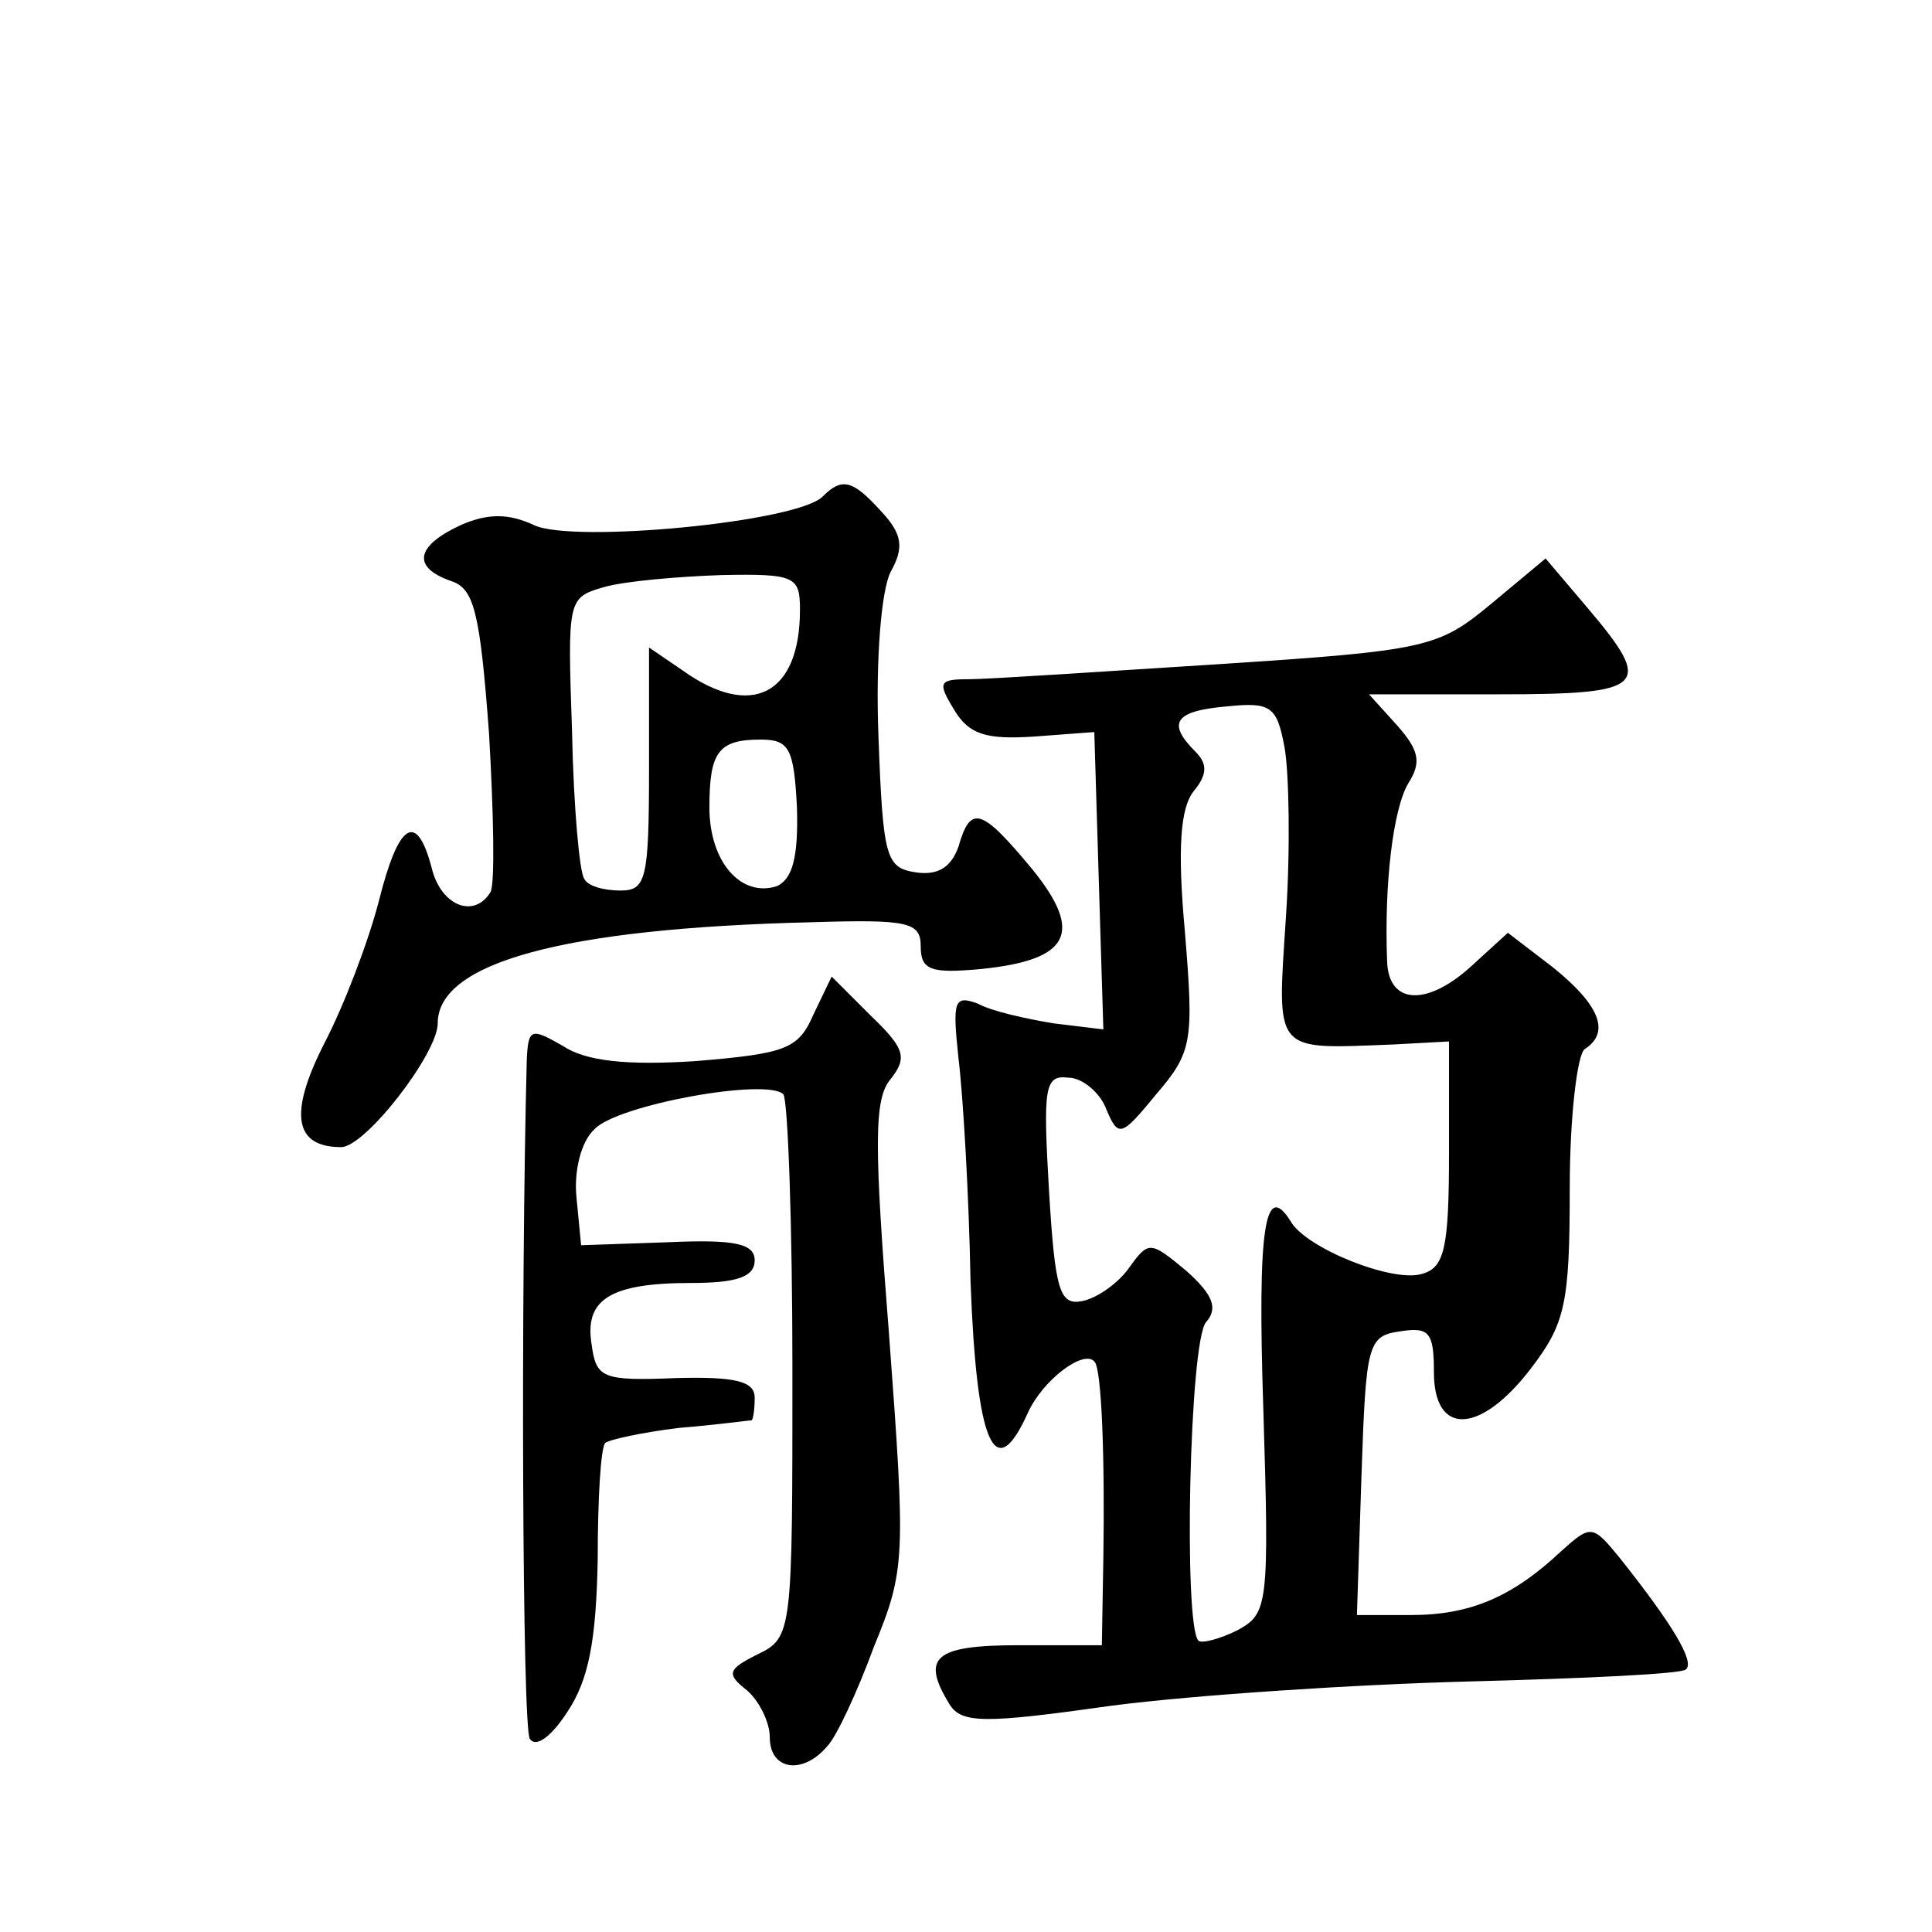 <?xml version="1.0" standalone="no"?>
<!DOCTYPE svg PUBLIC "-//W3C//DTD SVG 20010904//EN"
 "http://www.w3.org/TR/2001/REC-SVG-20010904/DTD/svg10.dtd">
<svg version="1.0" xmlns="http://www.w3.org/2000/svg"
 width="128pt" height="128pt" viewBox="0 0 128 128"
 preserveAspectRatio="xMidYMid meet">
<g transform="translate(0,128) scale(0.1,-0.1)"
fill="#0" stroke="none">
<path d="M545 951 c-17 -17 -165 -31 -191 -19 -17 8 -31 8 -49 0 -30 -14 -32 -28
-6 -37 15 -5 19 -20 25 -101 3 -52 4 -99 1 -105 -11 -18 -33 -9 -39 16 -10 38 -22
30 -35 -22 -7 -27 -23 -69 -36 -94 -24 -47 -20 -69 11 -69 16 0 64 62 64 82 0 40
82 63 248 67 64 2 72 0 72 -16 0 -16 7 -18 40 -15 59 6 68 24 34 66 -34 41 -41
43 -49 15 -5 -14 -14 -19 -28 -17 -20 3 -22 9 -25 90 -2 52 2 97 8 109 9 16 8 25
-6 40 -19 21 -26 23 -39 10z m-15 -75 c0 -56 -32 -73 -78 -40 l-22 15 0 -80 c0
-74 -2 -81 -19 -81 -11 0 -22 3 -24 8 -3 4 -7 47 -8 97 -3 88 -3 89 21 96 14 4
49 7 78 8 49 1 52 -1 52 -23z m-2 -131 c1 -33 -3 -47 -13 -52 -24 -8 -45 16 -45
52 0 37 6 45 34 45 19 0 22 -6 24 -45z M988 880 c-35 -29 -42 -31 -180 -40 -79
-5 -153 -10 -166 -10 -20 0 -21 -2 -10 -20 10 -17 22 -20 53 -18 l40 3 3 -99 3
-98 -33 4 c-18 3 -41 8 -50 13 -16 6 -17 2 -13 -36 3 -24 7 -91 8 -148 4 -108 16
-136 38 -87 10 22 37 42 44 34 5 -4 7 -66 6 -130 l-1 -58 -55 0 c-56 0 -65 -8 -46
-39 8 -13 23 -13 108 -1 54 7 160 14 237 16 76 2 141 5 143 8 6 5 -9 30 -44 74
-18 22 -19 22 -39 4 -32 -30 -60 -42 -99 -42 l-36 0 3 92 c3 88 4 93 26 96 19 3
22 -1 22 -27 0 -43 31 -41 64 2 23 30 26 43 26 120 0 47 5 89 10 92 17 11 10 29
-21 54 l-30 23 -23 -21 c-30 -28 -56 -27 -57 2 -2 52 4 101 14 118 9 14 7 22 -7
38 l-19 21 86 0 c98 0 103 5 59 57 l-28 33 -36 -30z m-136 -207 c-6 -92 -9 -88
71 -85 l37 2 0 -74 c0 -63 -3 -76 -18 -80 -19 -6 -77 17 -87 35 -17 27 -22 -4 -18
-125 4 -130 3 -135 -17 -146 -12 -6 -24 -9 -26 -7 -10 10 -6 198 5 211 8 9 5 18
-13 34 -24 20 -25 20 -38 2 -7 -10 -21 -20 -31 -22 -15 -3 -18 7 -22 73 -4 69 -3
77 13 75 9 0 21 -10 25 -21 8 -19 10 -18 33 10 24 28 25 35 19 108 -5 55 -3 82
6 93 9 11 9 18 1 26 -19 19 -14 27 21 30 29 3 33 0 38 -27 3 -16 4 -67 1 -112z
M539 608 c-10 -23 -18 -26 -78 -31 -46 -3 -73 0 -88 10 -21 12 -23 12 -24 -9 -4
-154 -3 -442 2 -450 4 -6 14 1 25 18 14 21 19 47 20 101 0 40 2 74 5 77 2 2 24
7 49 10 25 2 46 5 48 5 1 1 2 7 2 15 0 11 -13 14 -52 13 -49 -2 -53 0 -56 22 -5
30 12 41 66 41 30 0 42 4 42 15 0 11 -13 14 -57 12 l-58 -2 -3 31 c-2 18 3 38 12
46 15 16 114 34 125 23 3 -4 6 -86 6 -183 0 -173 0 -177 -23 -188 -20 -10 -21 -13
-7 -24 8 -7 15 -21 15 -31 0 -22 22 -25 38 -6 6 6 20 36 31 66 21 51 21 59 10 207
-10 126 -10 156 1 169 11 14 10 20 -13 42 l-26 26 -12 -25z"/>
</g>
</svg>
